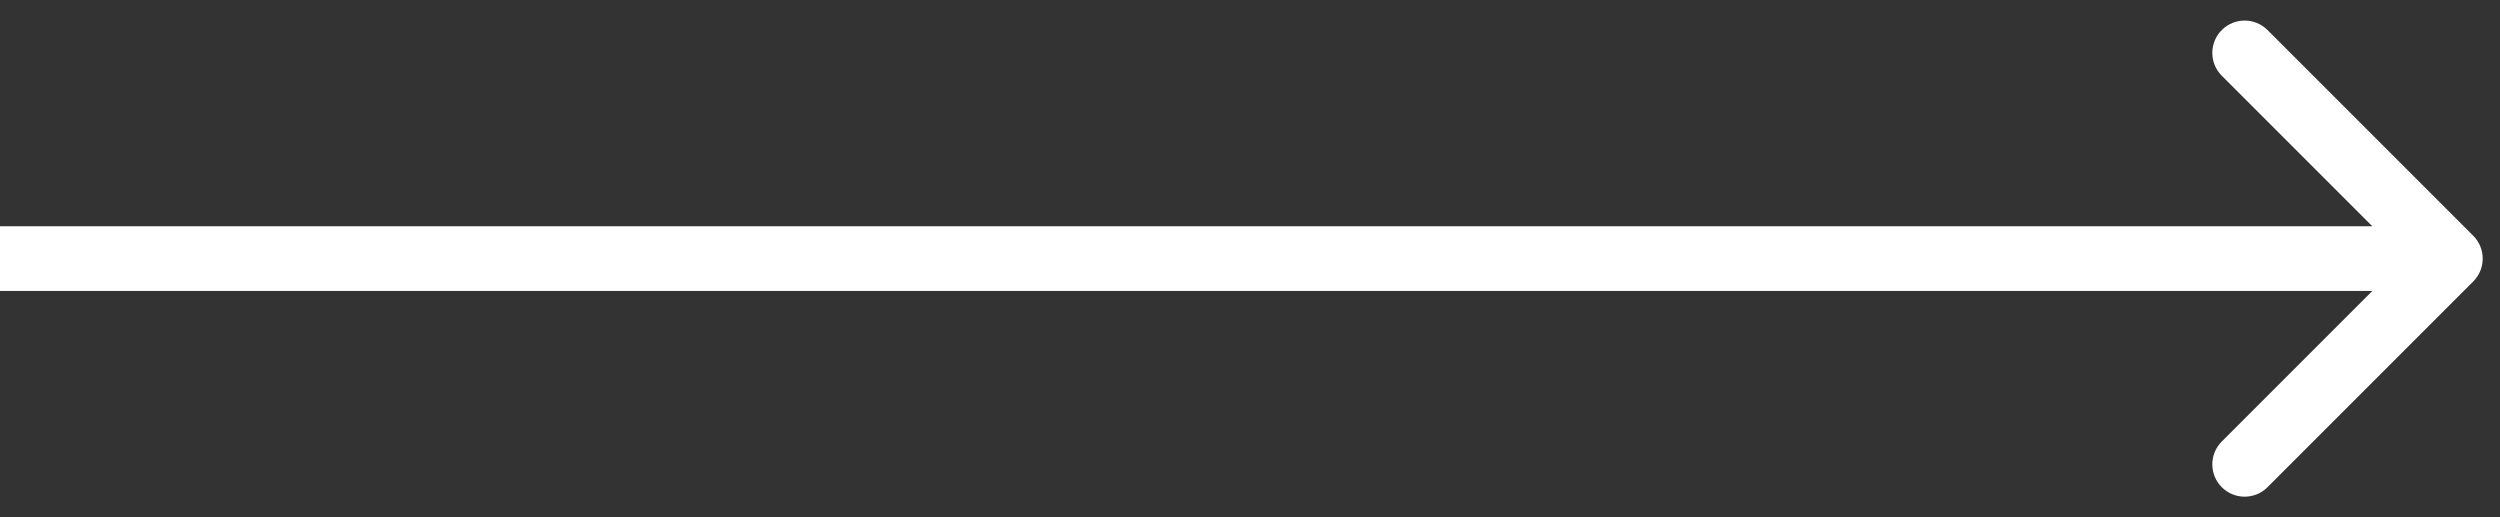 <svg width="116" height="24" viewBox="0 0 116 24" fill="none" xmlns="http://www.w3.org/2000/svg">
<rect x="0" y="0" width="116" height="24" fill="#333333" stroke="none"/>
<path d="M114.758 13.061C115.344 12.475 115.344 11.525 114.758 10.939L105.212 1.393C104.626 0.808 103.677 0.808 103.091 1.393C102.505 1.979 102.505 2.929 103.091 3.515L111.576 12L103.091 20.485C102.505 21.071 102.505 22.021 103.091 22.607C103.677 23.192 104.626 23.192 105.212 22.607L114.758 13.061ZM0 13.5H113.698V10.5H0V13.5Z" fill="white"/>
</svg>
